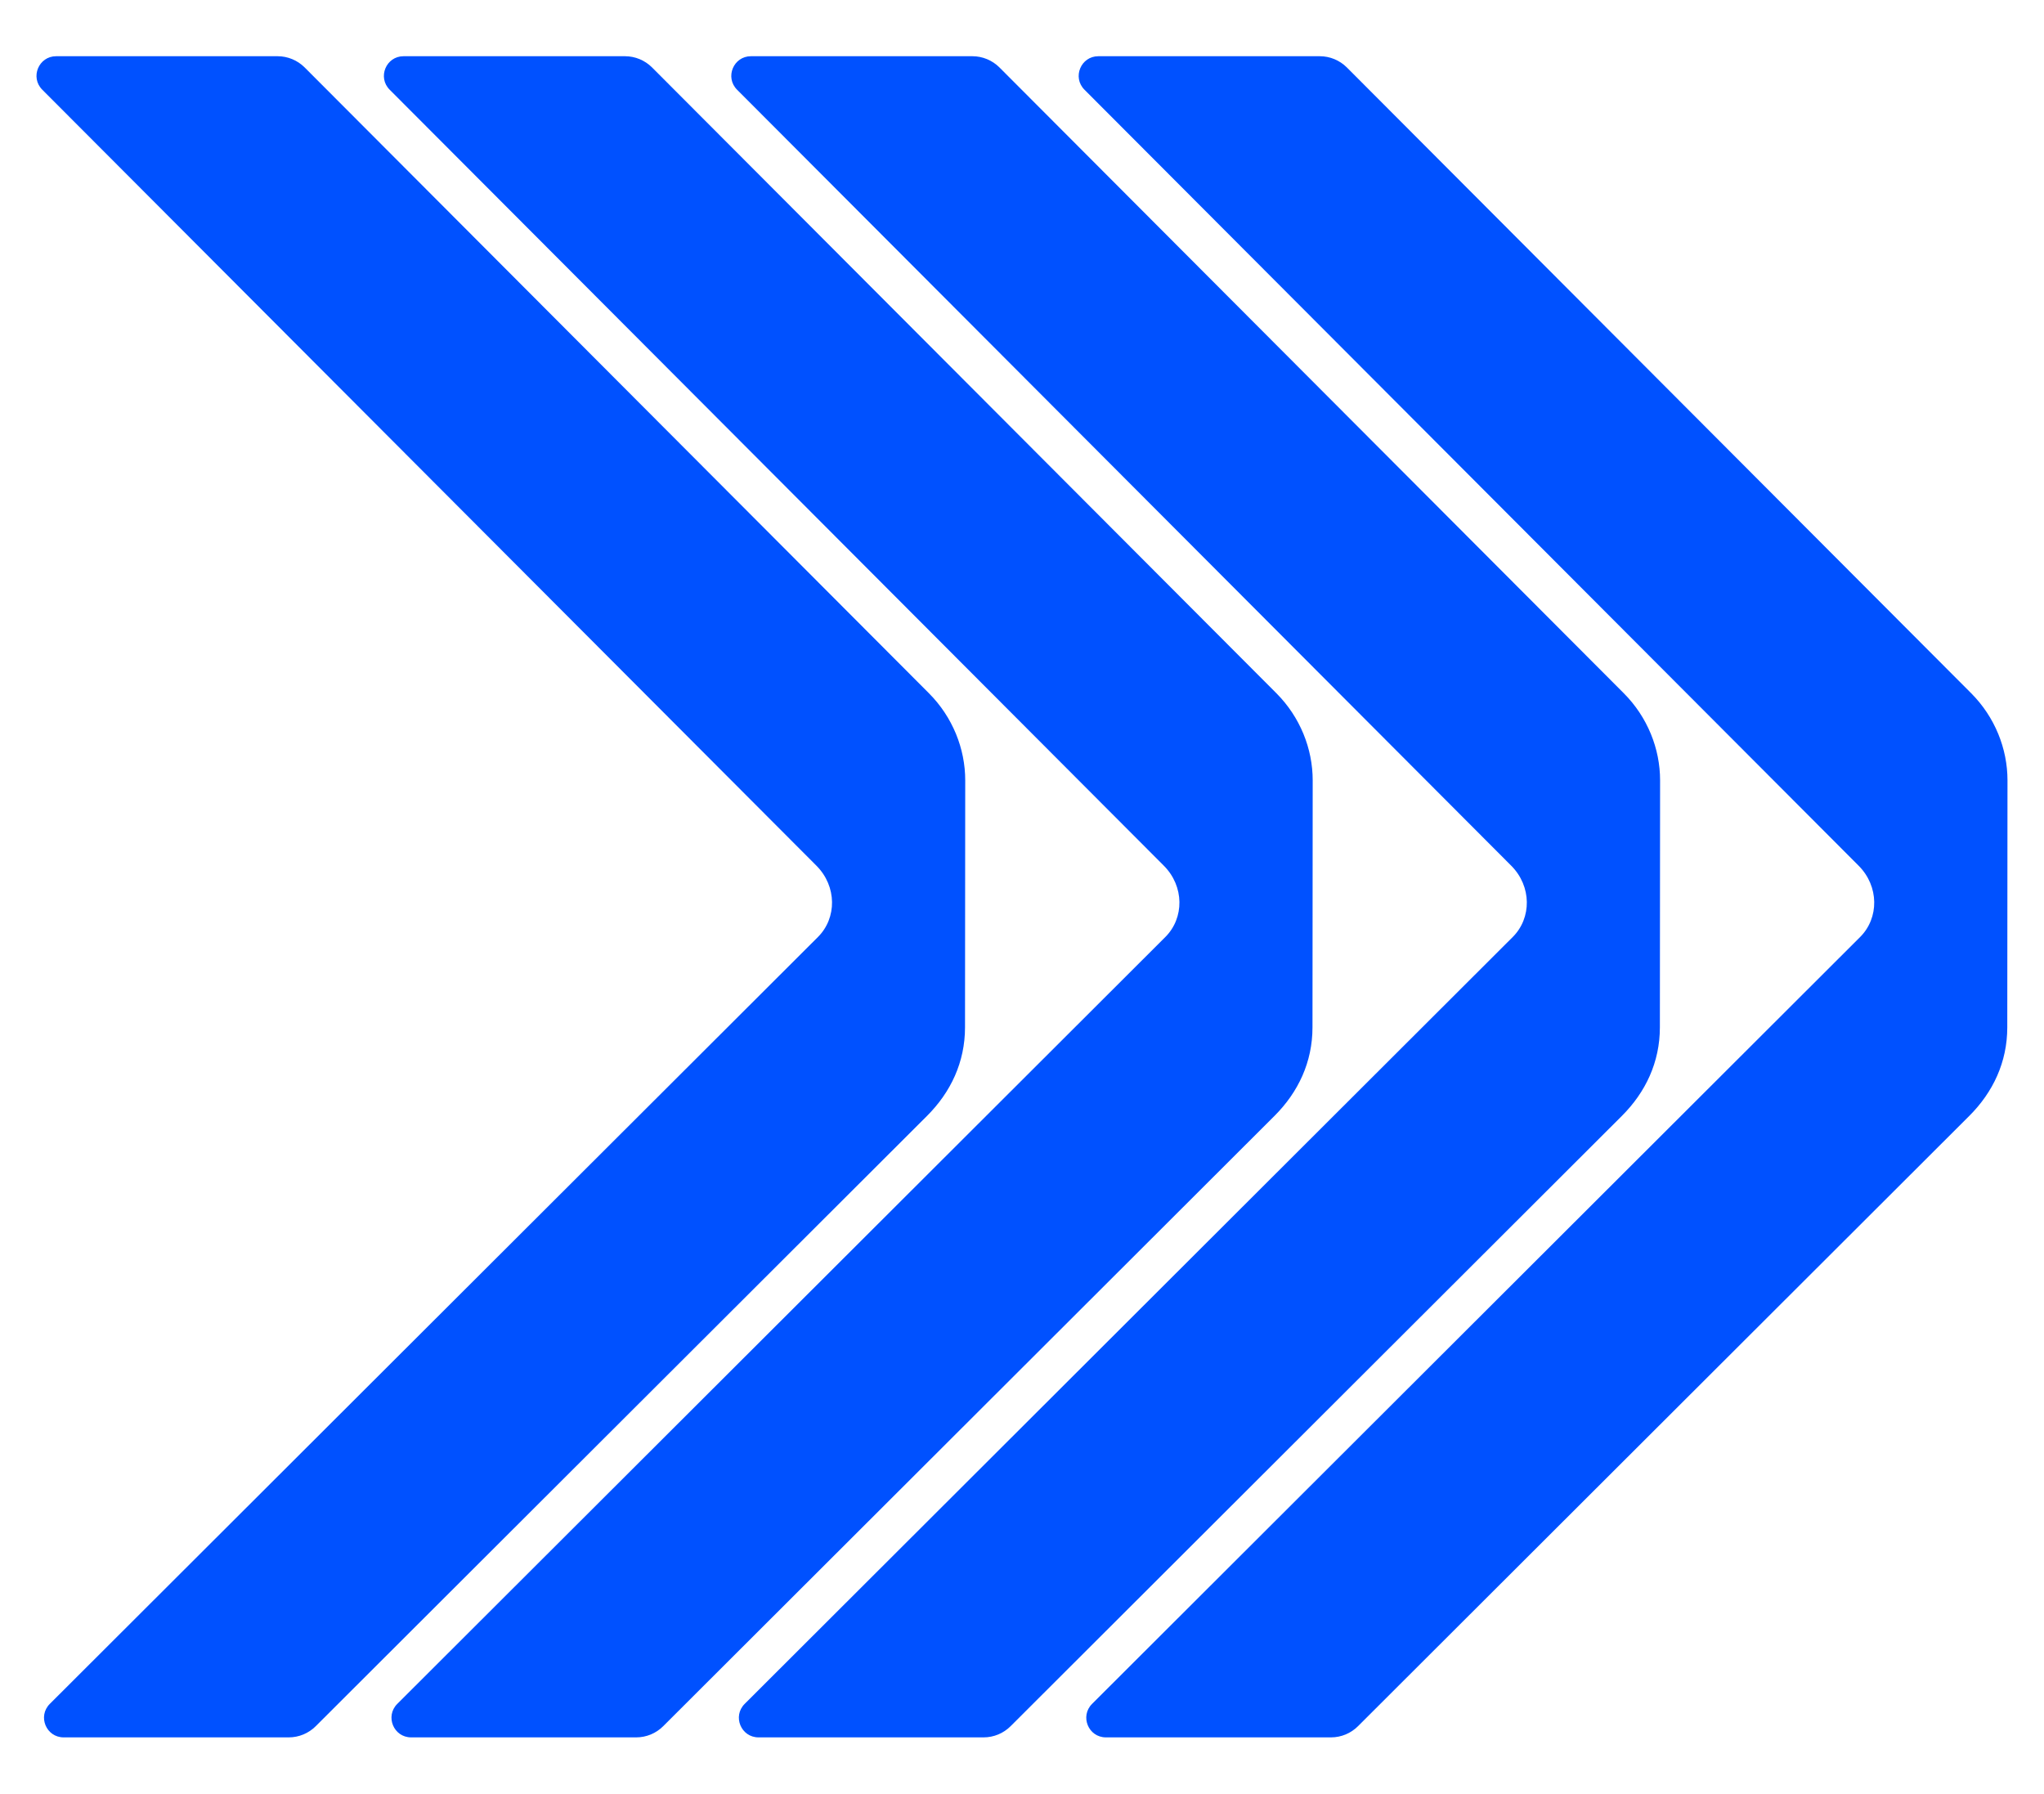 <?xml version="1.0" encoding="UTF-8"?>
<svg id="Capa_1" xmlns="http://www.w3.org/2000/svg" version="1.1" viewBox="0 0 2905.4 2549.3">
  <!-- Generator: Adobe Illustrator 30.0.0, SVG Export Plug-In . SVG Version: 2.1.1 Build 123)  -->
  <defs>
    <style>
      .st0 {
        fill: #0051ff;
      }
    </style>
  </defs>
  <path class="st0" d="M1160.5,1230.4c29.2,29.3,29.2,74.3,2.2,101.3L70.8,2421.7c-17.6,17.6-5.2,47.6,19.7,47.6h319.9c14.4,0,28.2-5.7,38.4-15.9l868.8-867.3c33.8-33.7,54.1-76.5,54.1-126l.3-351c0-45-17.9-90-51.6-123.8L433.1,95.9c-10.2-10.2-24.1-16-38.5-16H79.8c-24.8,0-37.3,30-19.7,47.6l1100.4,1102.9Z"/>
  <path class="st0" d="M1654.3,1230.4c29.2,29.3,29.2,74.3,2.2,101.3l-1091.8,1090c-17.6,17.6-5.2,47.6,19.7,47.6h319.9c14.4,0,28.2-5.7,38.4-15.9l868.8-867.3c33.8-33.7,54.1-76.5,54.1-126l.3-351c0-45-17.9-90-51.6-123.8L926.9,95.9c-10.2-10.2-24.1-16-38.5-16h-314.8c-24.8,0-37.3,30-19.7,47.6l1100.4,1102.9Z"/>
  <path class="st0" d="M2148.1,1230.4c29.2,29.3,29.2,74.3,2.2,101.3l-1091.8,1090c-17.6,17.6-5.2,47.6,19.7,47.6h319.9c14.4,0,28.2-5.7,38.4-15.9l868.8-867.3c33.8-33.7,54.1-76.5,54.1-126l.3-351c0-45-17.9-90-51.6-123.8L1420.7,95.9c-10.2-10.2-24.1-16-38.5-16h-314.8c-24.8,0-37.3,30-19.7,47.6l1100.4,1102.9Z"/>
  <path class="st0" d="M2641.9,1230.4c29.2,29.3,29.2,74.3,2.2,101.3l-1091.8,1090c-17.6,17.6-5.2,47.6,19.7,47.6h319.9c14.4,0,28.2-5.7,38.4-15.9l868.8-867.3c33.8-33.7,54.1-76.5,54.1-126l.3-351c0-45-17.9-90-51.6-123.8L1914.5,95.9c-10.2-10.2-24.1-16-38.5-16h-314.8c-24.8,0-37.3,30-19.7,47.6l1100.4,1102.9Z"/>
</svg>